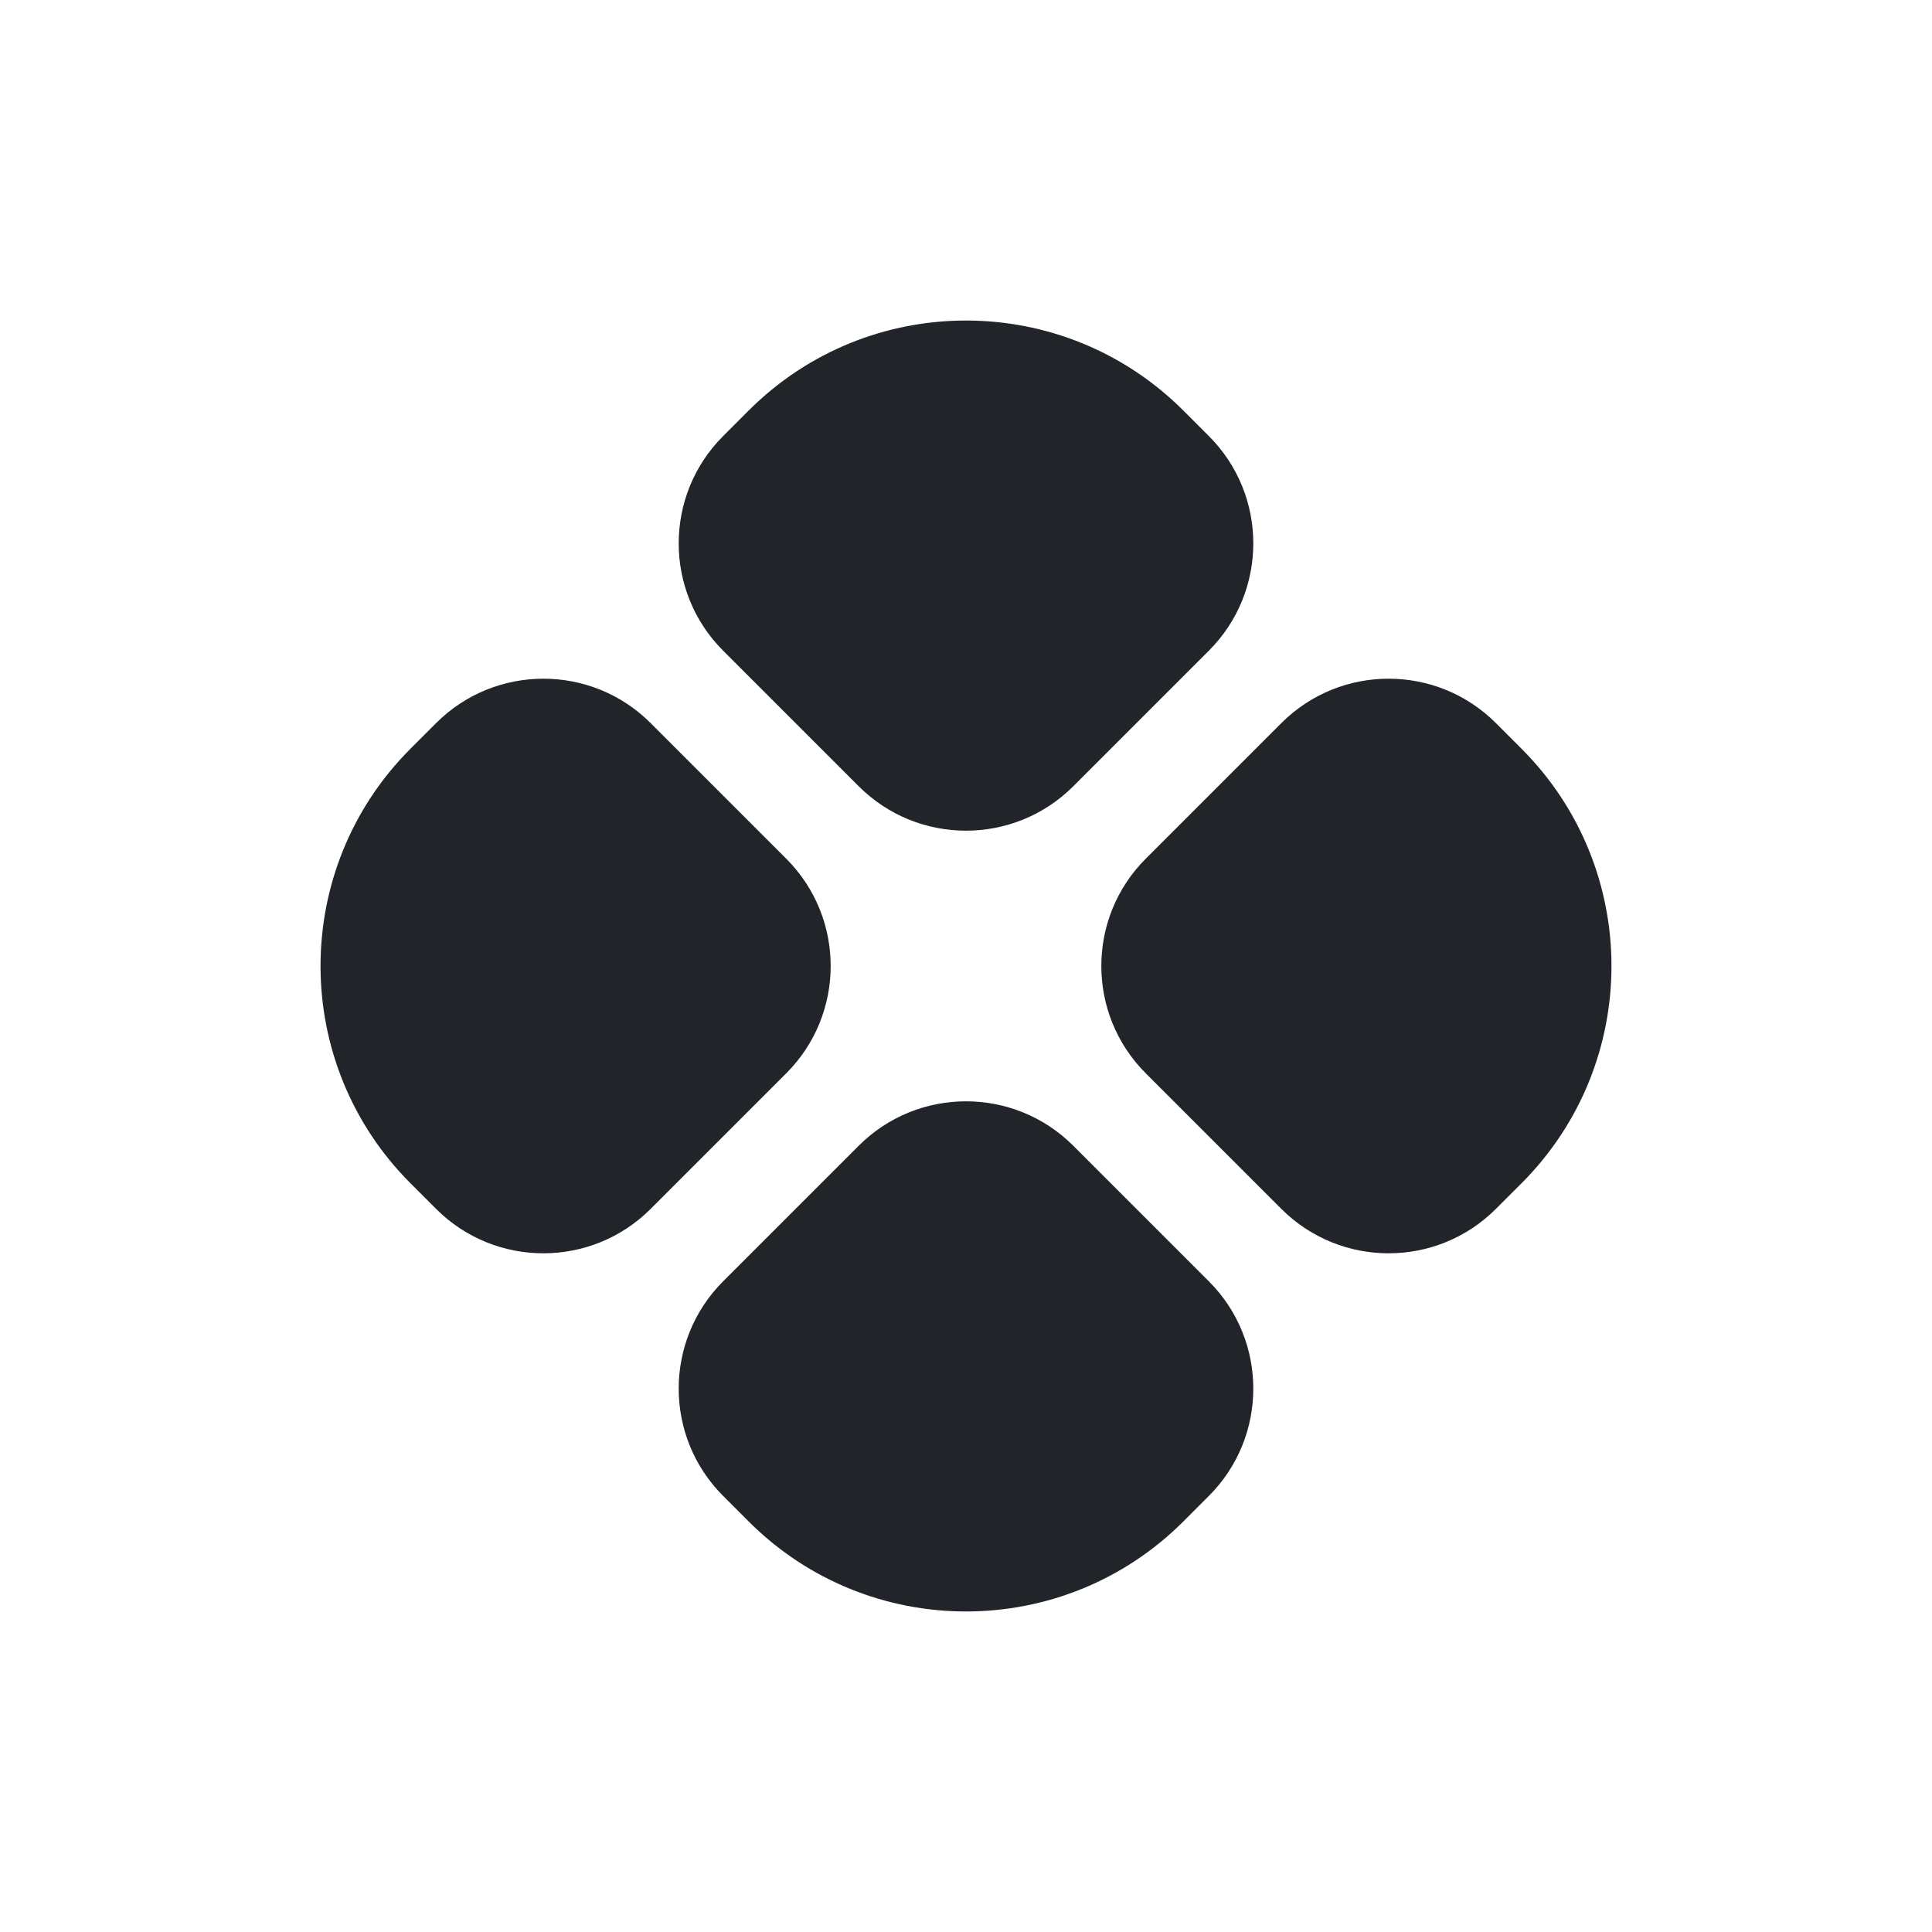 <svg width="24" height="24" viewBox="0 0 24 24" fill="none" xmlns="http://www.w3.org/2000/svg">
<path d="M14.7 5.1C13.209 3.609 10.791 3.609 9.3 5.1L8.983 5.417C8.247 6.153 8.247 7.347 8.983 8.083L10.667 9.767C11.403 10.503 12.597 10.503 13.333 9.767L15.017 8.083C15.753 7.347 15.753 6.153 15.017 5.417L14.7 5.1Z" fill="#212529"/>
<path d="M18.583 8.983C17.847 8.247 16.653 8.247 15.917 8.983L14.233 10.667C13.497 11.403 13.497 12.597 14.233 13.333L15.917 15.017C16.653 15.753 17.847 15.753 18.583 15.017L18.9 14.7C20.391 13.209 20.391 10.791 18.9 9.3L18.583 8.983Z" fill="#212529"/>
<path d="M15.017 18.583C15.753 17.847 15.753 16.653 15.017 15.917L13.333 14.233C12.597 13.497 11.403 13.497 10.667 14.233L8.983 15.917C8.247 16.653 8.247 17.847 8.983 18.583L9.3 18.9C10.791 20.391 13.209 20.391 14.7 18.9L15.017 18.583Z" fill="#212529"/>
<path d="M5.417 15.017C6.153 15.753 7.347 15.753 8.083 15.017L9.767 13.333C10.503 12.597 10.503 11.403 9.767 10.667L8.083 8.983C7.347 8.247 6.153 8.247 5.417 8.983L5.1 9.3C3.609 10.791 3.609 13.209 5.1 14.7L5.417 15.017Z" fill="#212529"/>
</svg>
